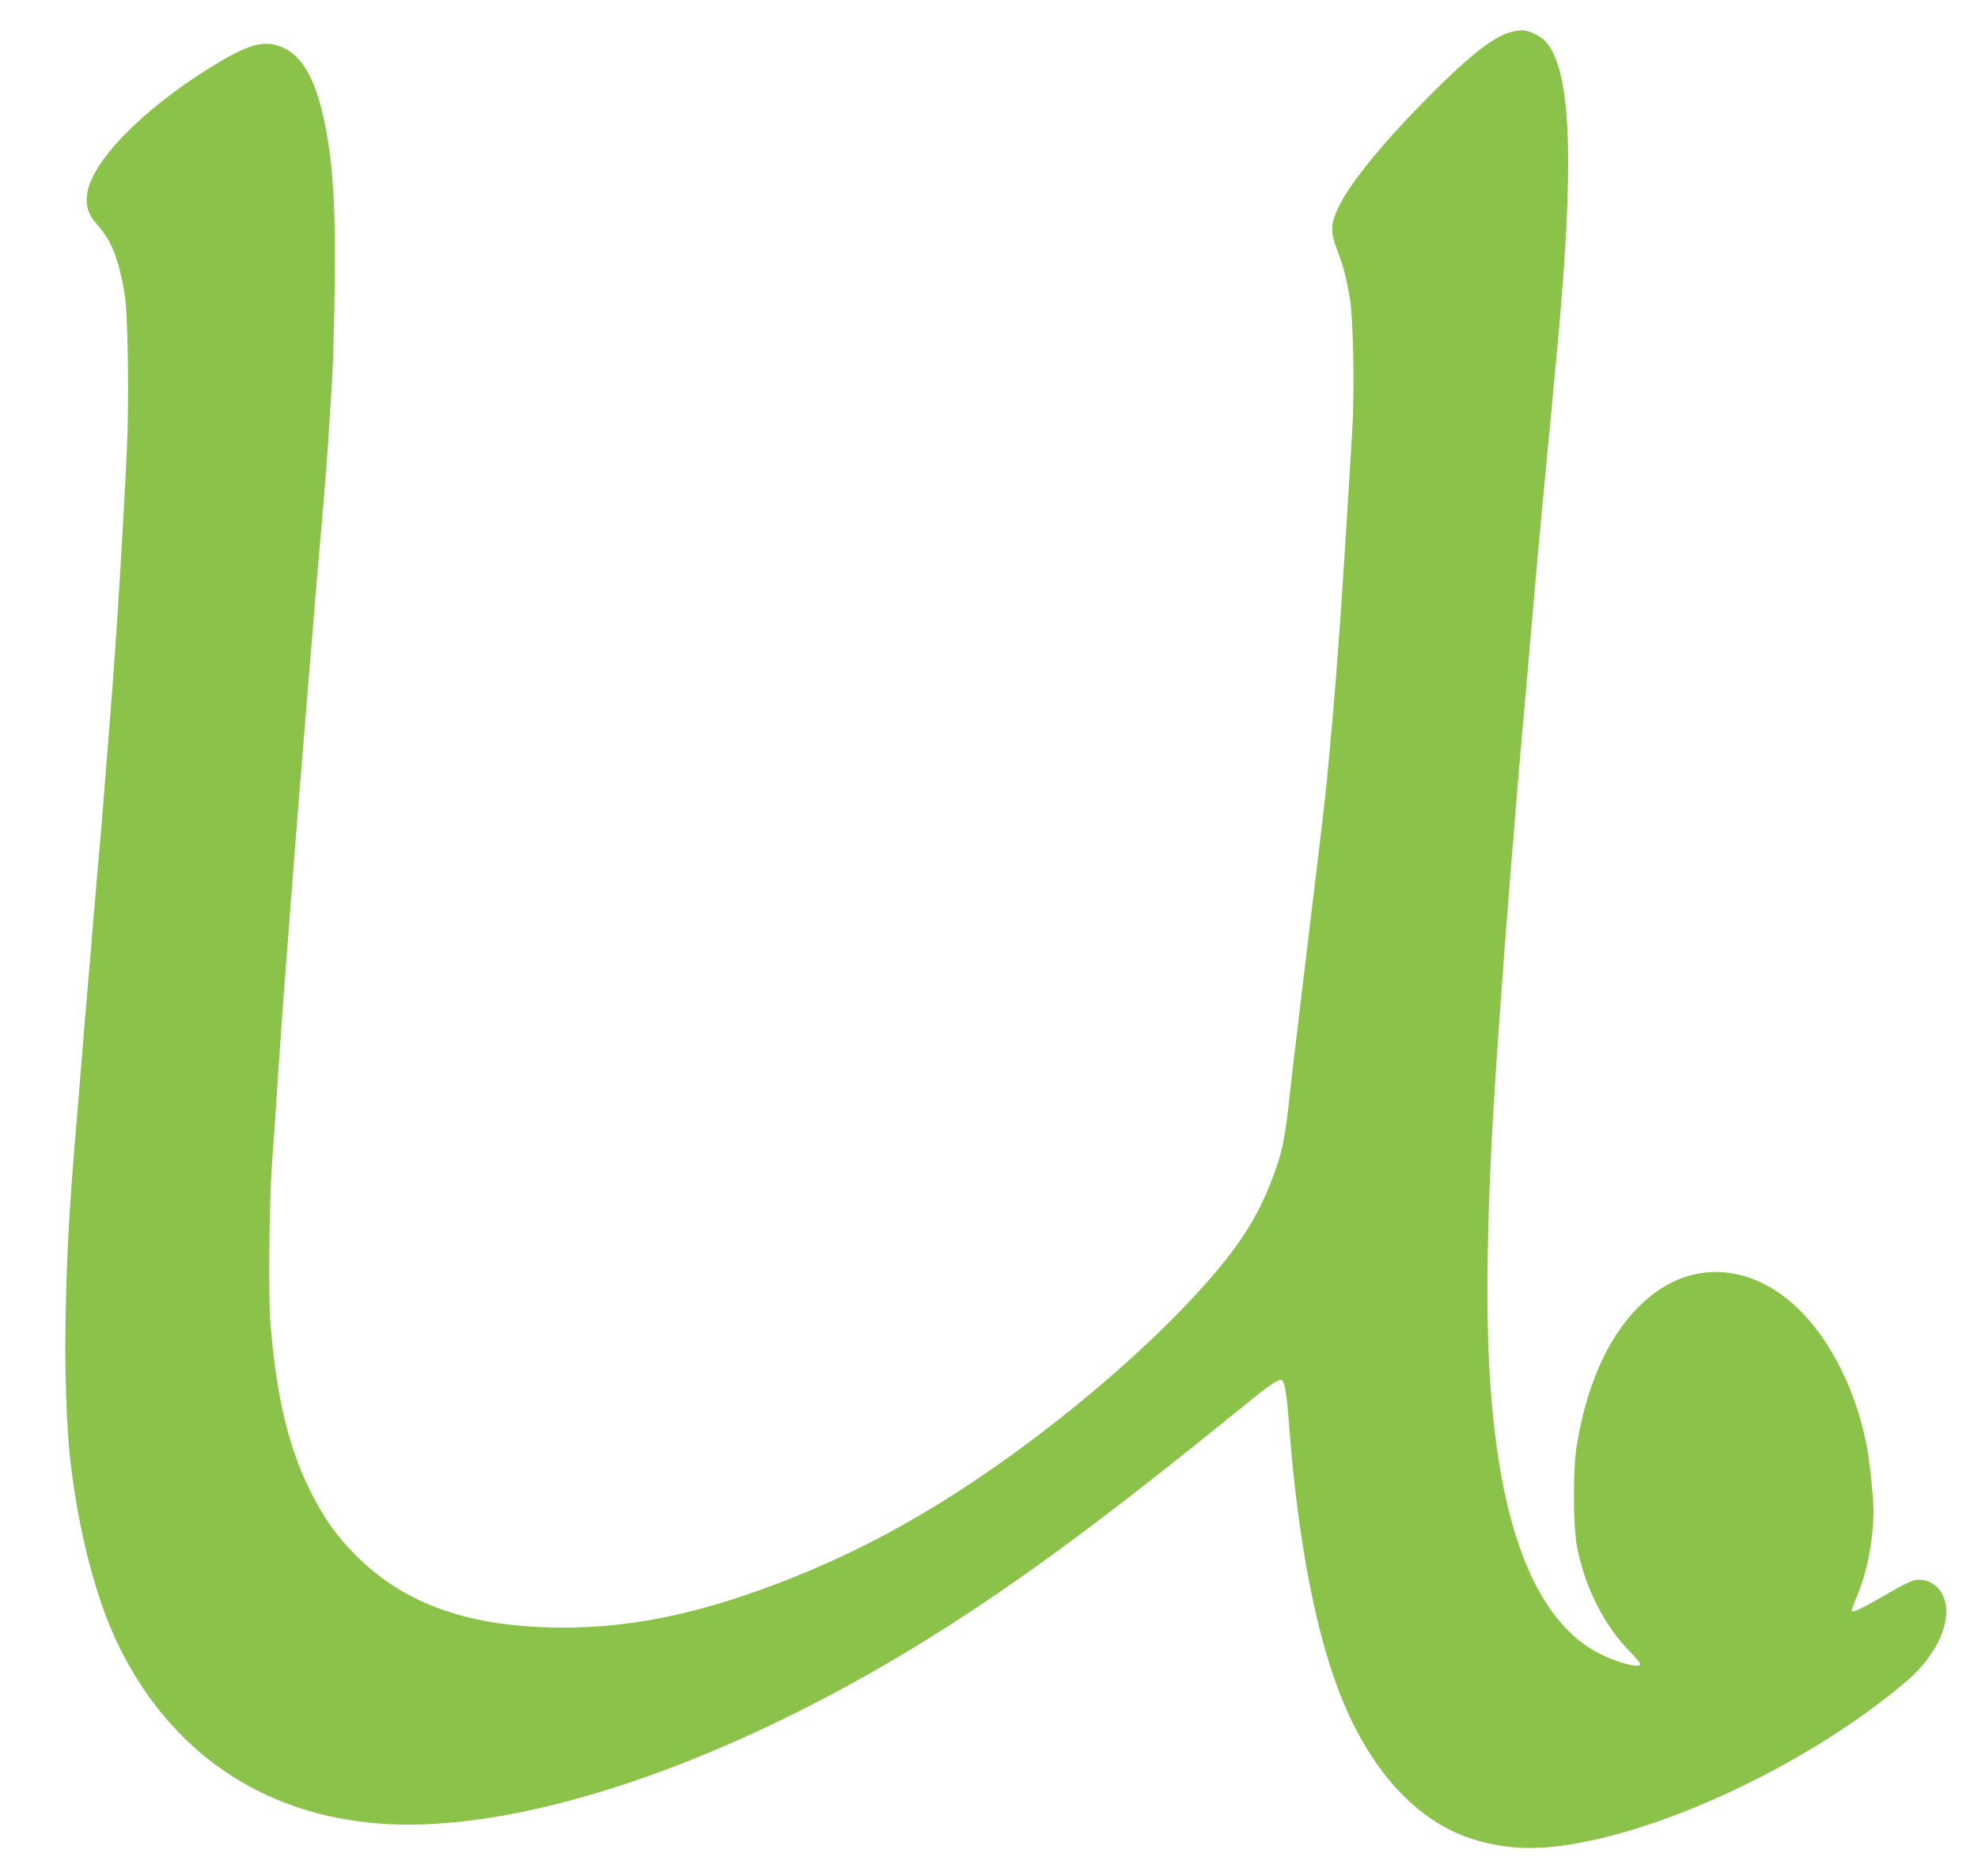 <?xml version="1.0" standalone="no"?>
<!DOCTYPE svg PUBLIC "-//W3C//DTD SVG 20010904//EN"
 "http://www.w3.org/TR/2001/REC-SVG-20010904/DTD/svg10.dtd">
<svg version="1.0" xmlns="http://www.w3.org/2000/svg"
 width="1280pt" height="1214pt" viewBox="0 0 1280 1214"
 preserveAspectRatio="xMidYMid meet">
<g transform="translate(0,1214) scale(0.1,-0.1)"
fill="#8bc34a" stroke="none">
<path d="M9782 11934 c-112 -29 -263 -145 -514 -396 -296 -296 -520 -566 -599
-724 -59 -117 -62 -172 -17 -289 39 -99 61 -184 84 -320 21 -125 30 -596 15
-845 -7 -107 -16 -262 -21 -345 -43 -709 -75 -1171 -109 -1550 -6 -60 -15
-164 -21 -230 -17 -192 -26 -275 -84 -755 -19 -157 -44 -366 -56 -465 -12 -99
-39 -324 -60 -500 -22 -176 -44 -367 -50 -425 -35 -332 -53 -417 -131 -613
-100 -254 -239 -456 -513 -749 -278 -297 -659 -631 -1050 -923 -634 -472
-1213 -781 -1872 -1000 -407 -135 -774 -198 -1144 -197 -597 1 -1020 149
-1336 466 -126 126 -207 240 -294 414 -143 285 -220 608 -260 1087 -14 159 -8
780 9 1015 13 185 28 398 46 675 20 294 33 473 65 880 5 72 17 218 25 325 14
186 21 274 44 560 6 69 18 211 26 315 21 264 34 422 45 550 5 61 14 171 20
245 10 124 25 309 51 600 5 63 14 165 19 225 11 123 36 492 51 750 5 94 12
352 15 575 8 556 -16 876 -87 1150 -64 250 -160 379 -305 411 -96 21 -196 -14
-407 -144 -454 -281 -782 -620 -804 -830 -8 -77 11 -130 67 -192 91 -100 139
-223 177 -450 21 -123 29 -700 14 -1005 -30 -620 -70 -1259 -111 -1762 -5 -71
-14 -183 -20 -250 -29 -378 -42 -529 -71 -853 -5 -60 -16 -191 -24 -290 -8
-99 -19 -232 -25 -295 -11 -125 -26 -301 -40 -480 -5 -63 -16 -200 -25 -305
-58 -689 -71 -914 -80 -1360 -8 -336 5 -725 30 -945 52 -455 164 -889 305
-1183 337 -703 939 -1114 1707 -1168 963 -68 2403 446 3778 1349 512 336 1040
733 1845 1388 134 109 192 146 207 132 18 -19 30 -94 43 -264 56 -770 180
-1411 355 -1824 200 -476 504 -788 865 -890 179 -50 340 -60 537 -35 674 89
1622 540 2242 1067 178 151 281 358 251 503 -21 103 -105 166 -200 150 -21 -4
-91 -38 -155 -76 -143 -85 -242 -135 -251 -126 -4 3 10 46 31 94 66 154 105
351 109 548 1 68 -20 290 -39 400 -63 363 -232 708 -450 918 -294 283 -664
314 -955 79 -241 -195 -404 -525 -476 -962 -25 -149 -25 -507 -1 -645 48 -269
177 -526 354 -703 35 -35 61 -68 57 -73 -14 -24 -148 13 -264 71 -325 164
-546 586 -650 1240 -80 508 -94 1078 -50 2020 19 392 70 1116 130 1855 6 66
17 203 25 305 16 204 29 356 45 530 18 202 40 451 50 575 21 242 66 750 80
895 6 58 15 155 21 215 5 61 14 153 19 205 5 52 17 169 25 260 8 91 19 210 25
265 121 1269 102 1865 -64 2062 -28 33 -91 68 -141 76 -16 3 -54 -1 -83 -9z"/>
</g>
</svg>
